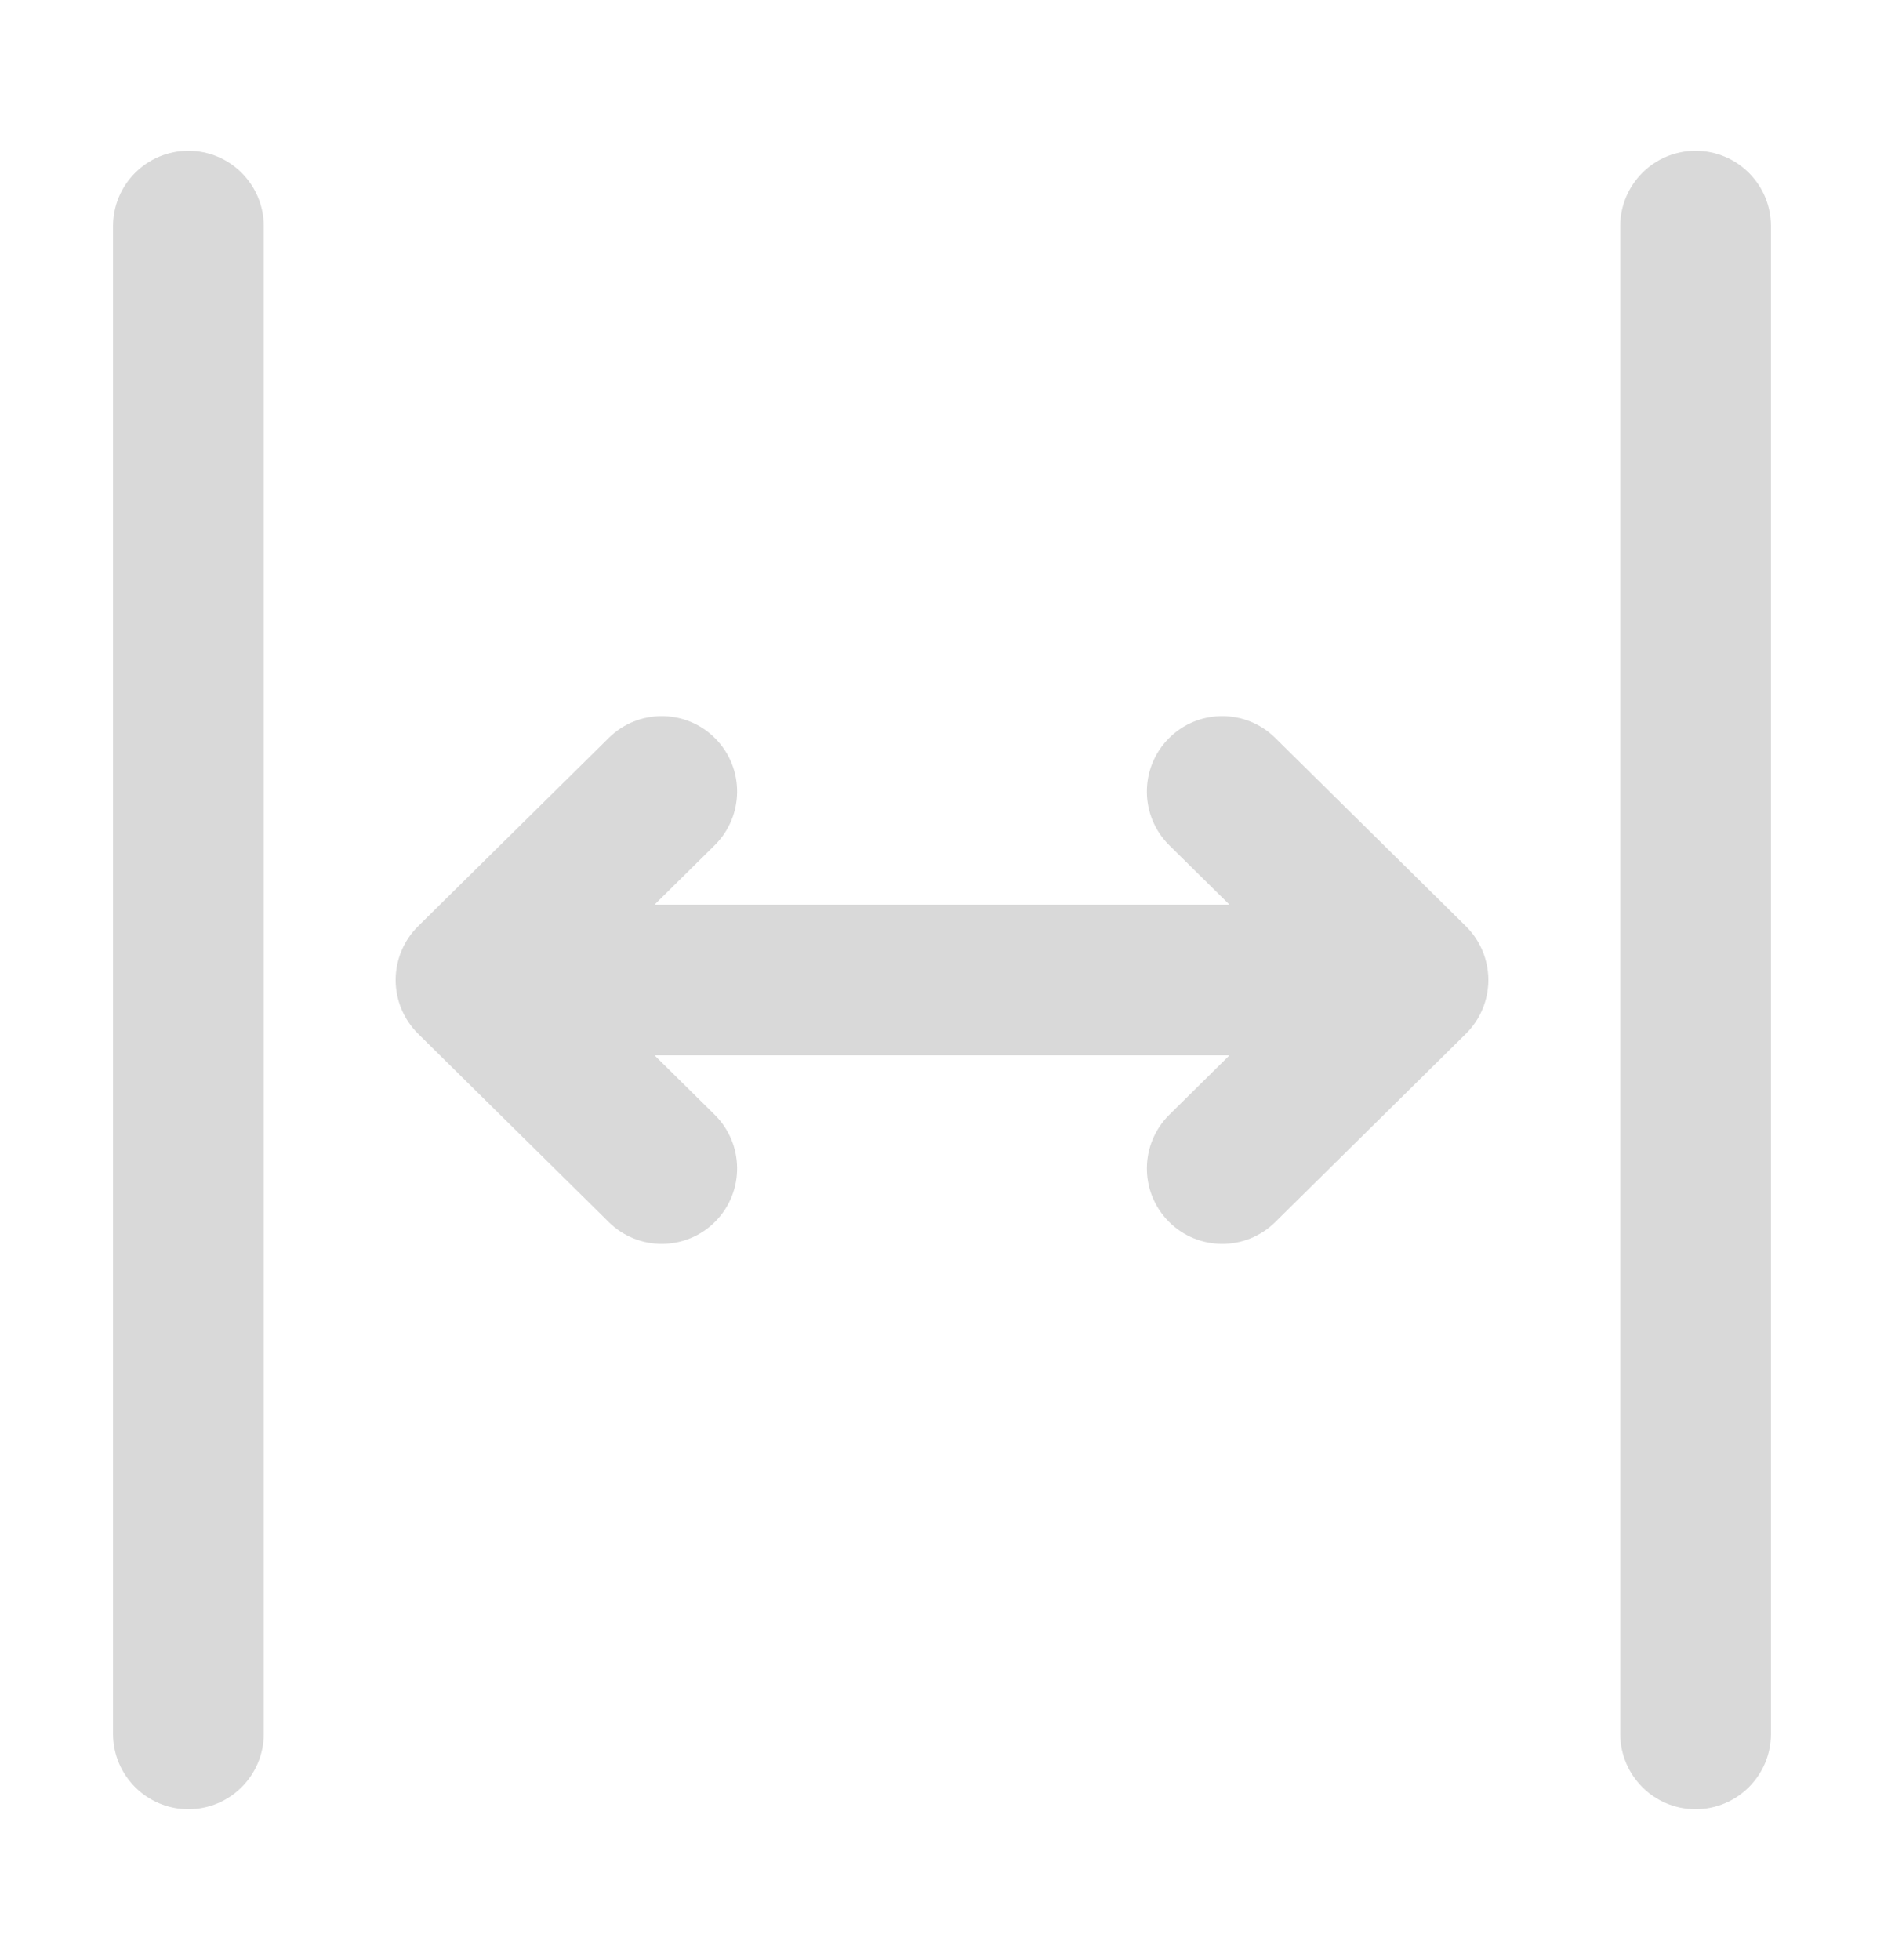 <?xml version="1.0" encoding="UTF-8"?> <svg xmlns="http://www.w3.org/2000/svg" width="25" height="26" viewBox="0 0 25 26" fill="none"><path fill-rule="evenodd" clip-rule="evenodd" d="M2.5 2C3.052 2 3.5 2.448 3.5 3V23C3.5 23.552 3.052 24 2.5 24C1.948 24 1.5 23.552 1.5 23V3C1.5 2.448 1.948 2 2.5 2ZM22.5 2C23.052 2 23.5 2.448 23.5 3V23C23.5 23.552 23.052 24 22.5 24C21.948 24 21.5 23.552 21.5 23V3C21.5 2.448 21.948 2 22.5 2ZM9.493 9.797C9.881 10.19 9.877 10.823 9.484 11.212L8.686 12H16.314L15.515 11.212C15.123 10.823 15.119 10.19 15.507 9.797C15.895 9.404 16.528 9.4 16.921 9.788L19.453 12.288C19.643 12.476 19.75 12.733 19.75 13C19.75 13.267 19.643 13.524 19.453 13.712L16.921 16.212C16.528 16.6 15.895 16.596 15.507 16.203C15.119 15.81 15.123 15.177 15.516 14.788L16.314 14H8.686L9.484 14.788C9.877 15.177 9.881 15.81 9.493 16.203C9.105 16.596 8.472 16.6 8.079 16.212L5.547 13.712C5.357 13.524 5.25 13.267 5.25 13C5.25 12.733 5.357 12.476 5.547 12.288L8.079 9.788C8.472 9.4 9.105 9.404 9.493 9.797Z" fill="#D9D9D9"></path></svg> 